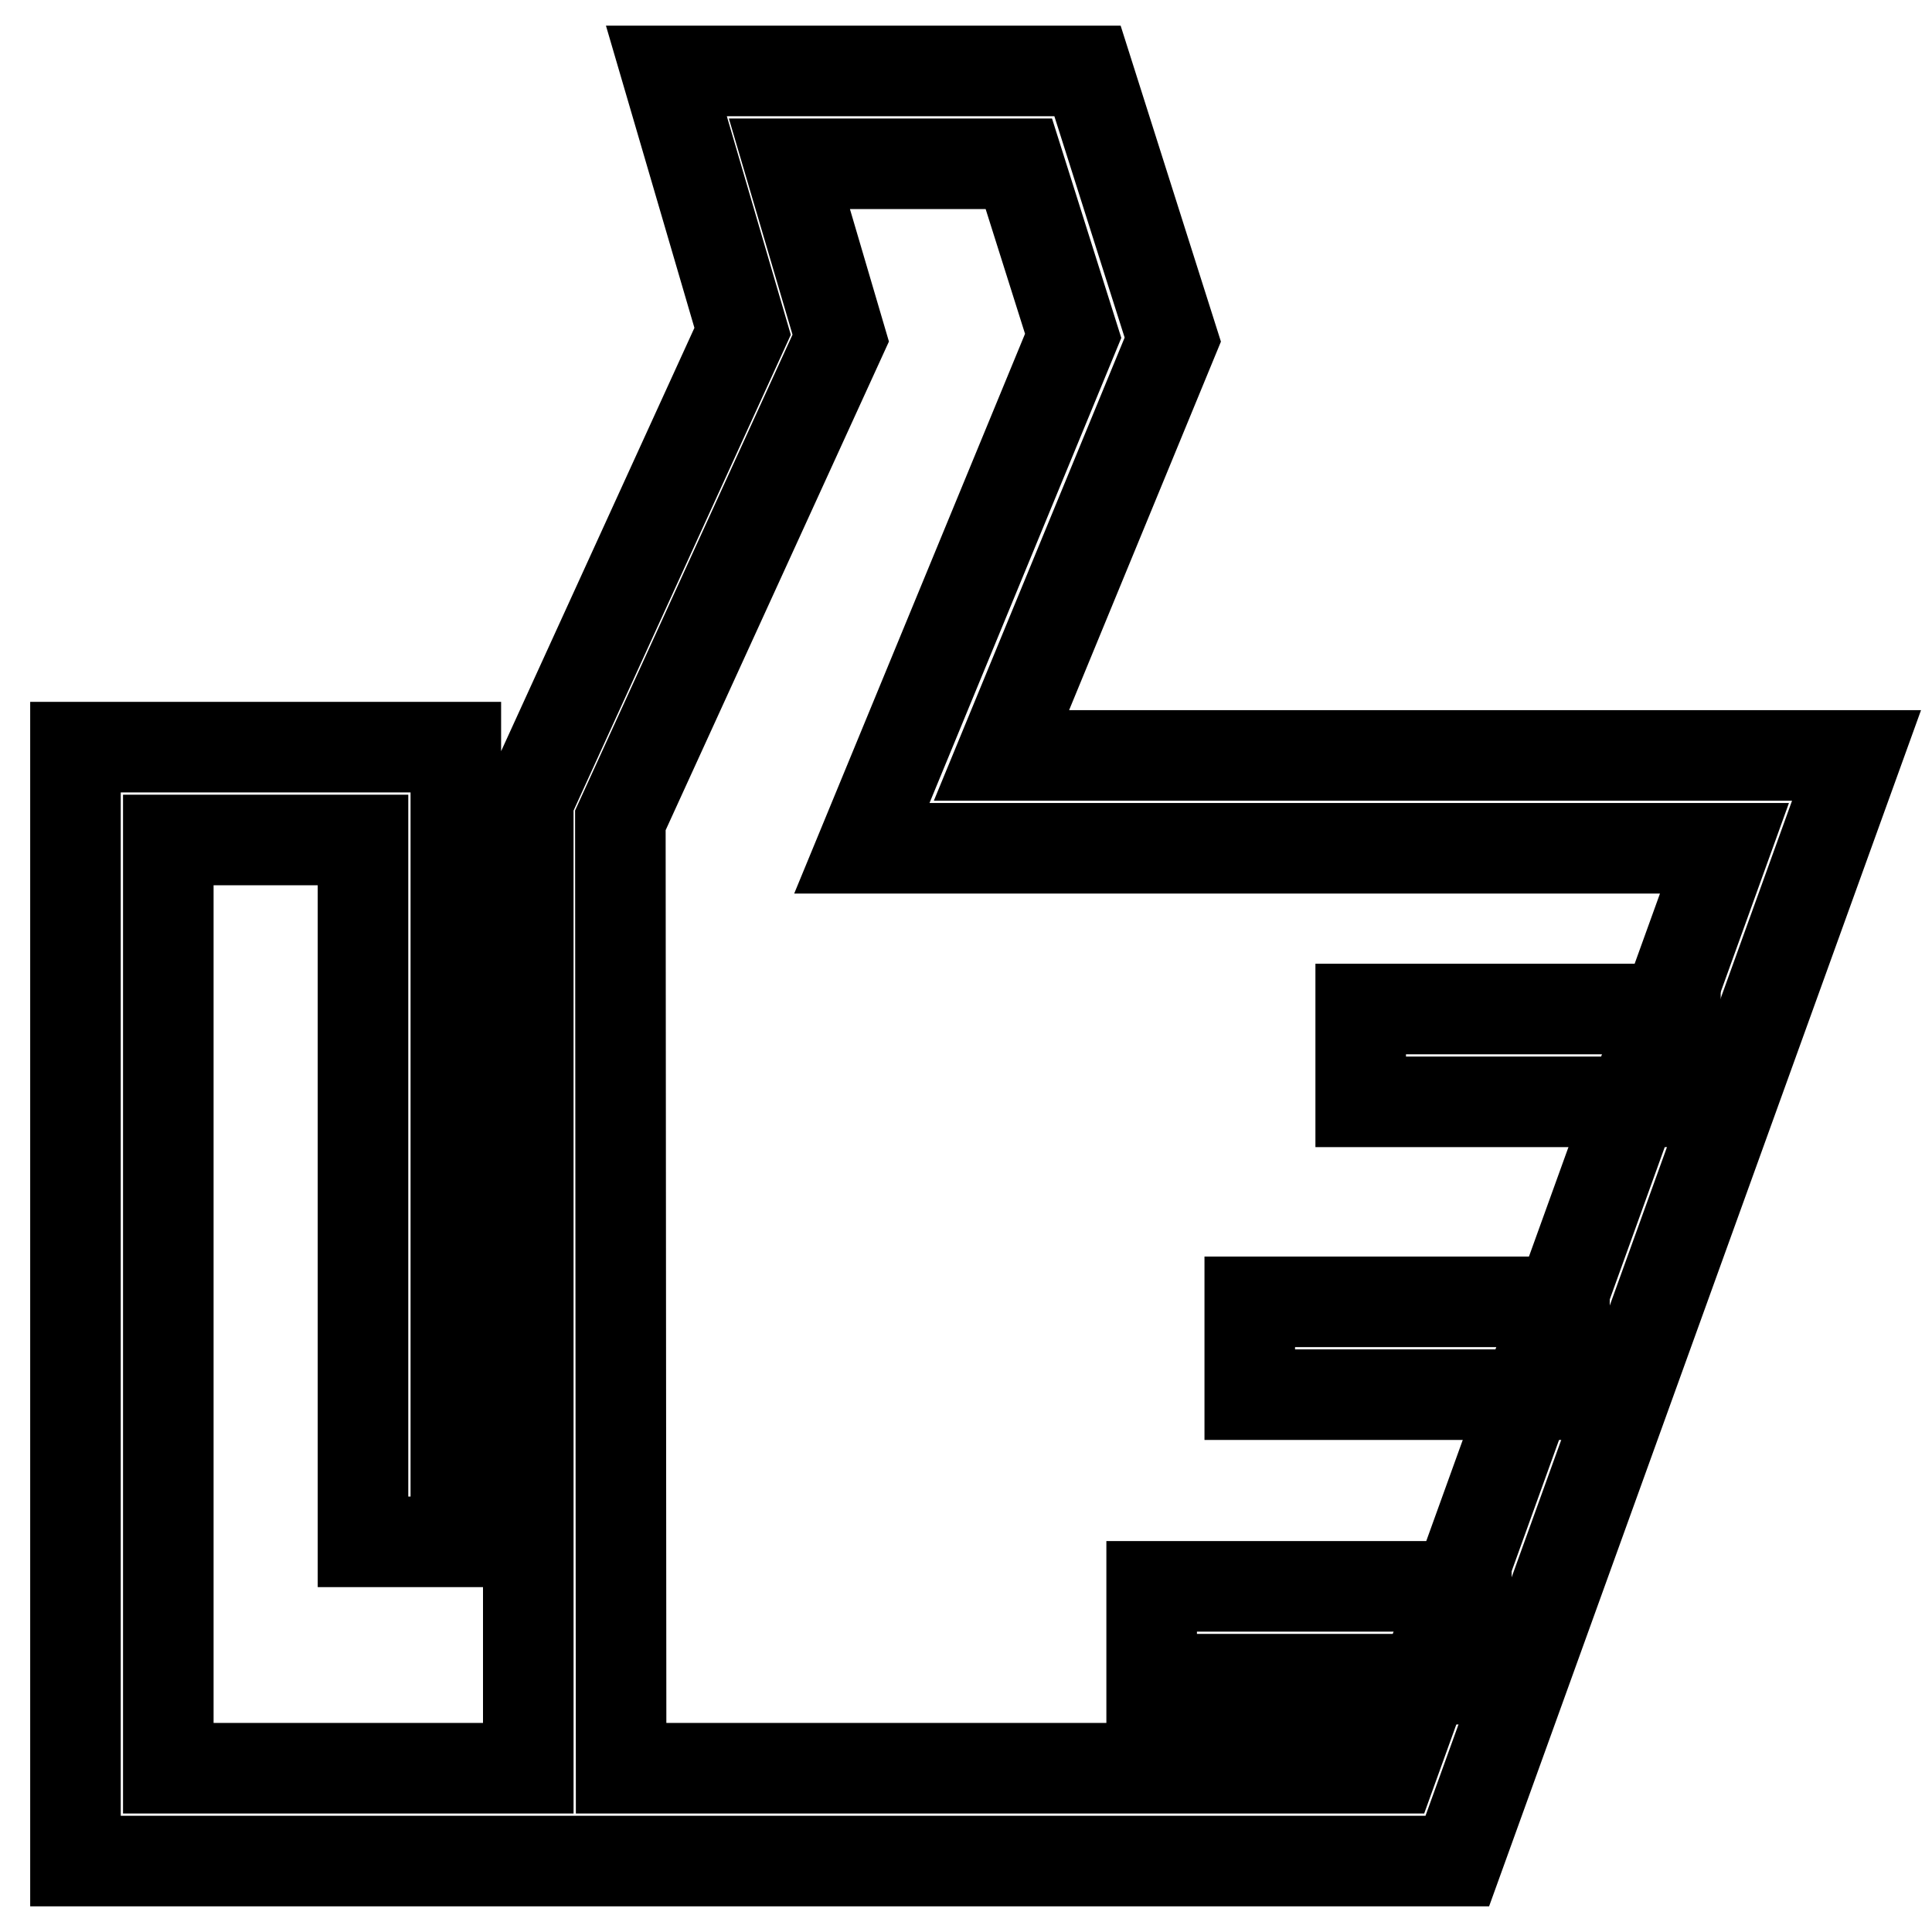 <?xml version="1.0" encoding="utf-8"?>
<!-- Svg Vector Icons : http://www.onlinewebfonts.com/icon -->
<!DOCTYPE svg PUBLIC "-//W3C//DTD SVG 1.1//EN" "http://www.w3.org/Graphics/SVG/1.1/DTD/svg11.dtd">
<svg version="1.1" xmlns="http://www.w3.org/2000/svg" xmlns:xlink="http://www.w3.org/1999/xlink" x="0px" y="0px" viewBox="0 0 256 256" enable-background="new 0 0 256 256" xml:space="preserve">
<g> <path stroke-width="12" fill-opacity="0" stroke="#000000"  d="M193.1,246.6H10V99h50.4v105.3H48.1v-93H22.3v123H70V106.1l28.4-62.2L88.3,9.4h55.8L155.4,45l-22.7,55.1 H246L193.1,246.6z M82.3,234.3h102.2l44-121.9H114.2l28-67.9l-7.2-22.8h-30.4l6.8,23.1l-29.2,63.9L82.3,234.3L82.3,234.3z"/> <path stroke-width="12" fill-opacity="0" stroke="#000000"  d="M180.3,133.7H222V146h-41.7V133.7z M165.6,172.5h41.7v12.3h-41.7V172.5z M152.6,210.2h41.7v12.3h-41.7 V210.2z"/></g>
</svg>